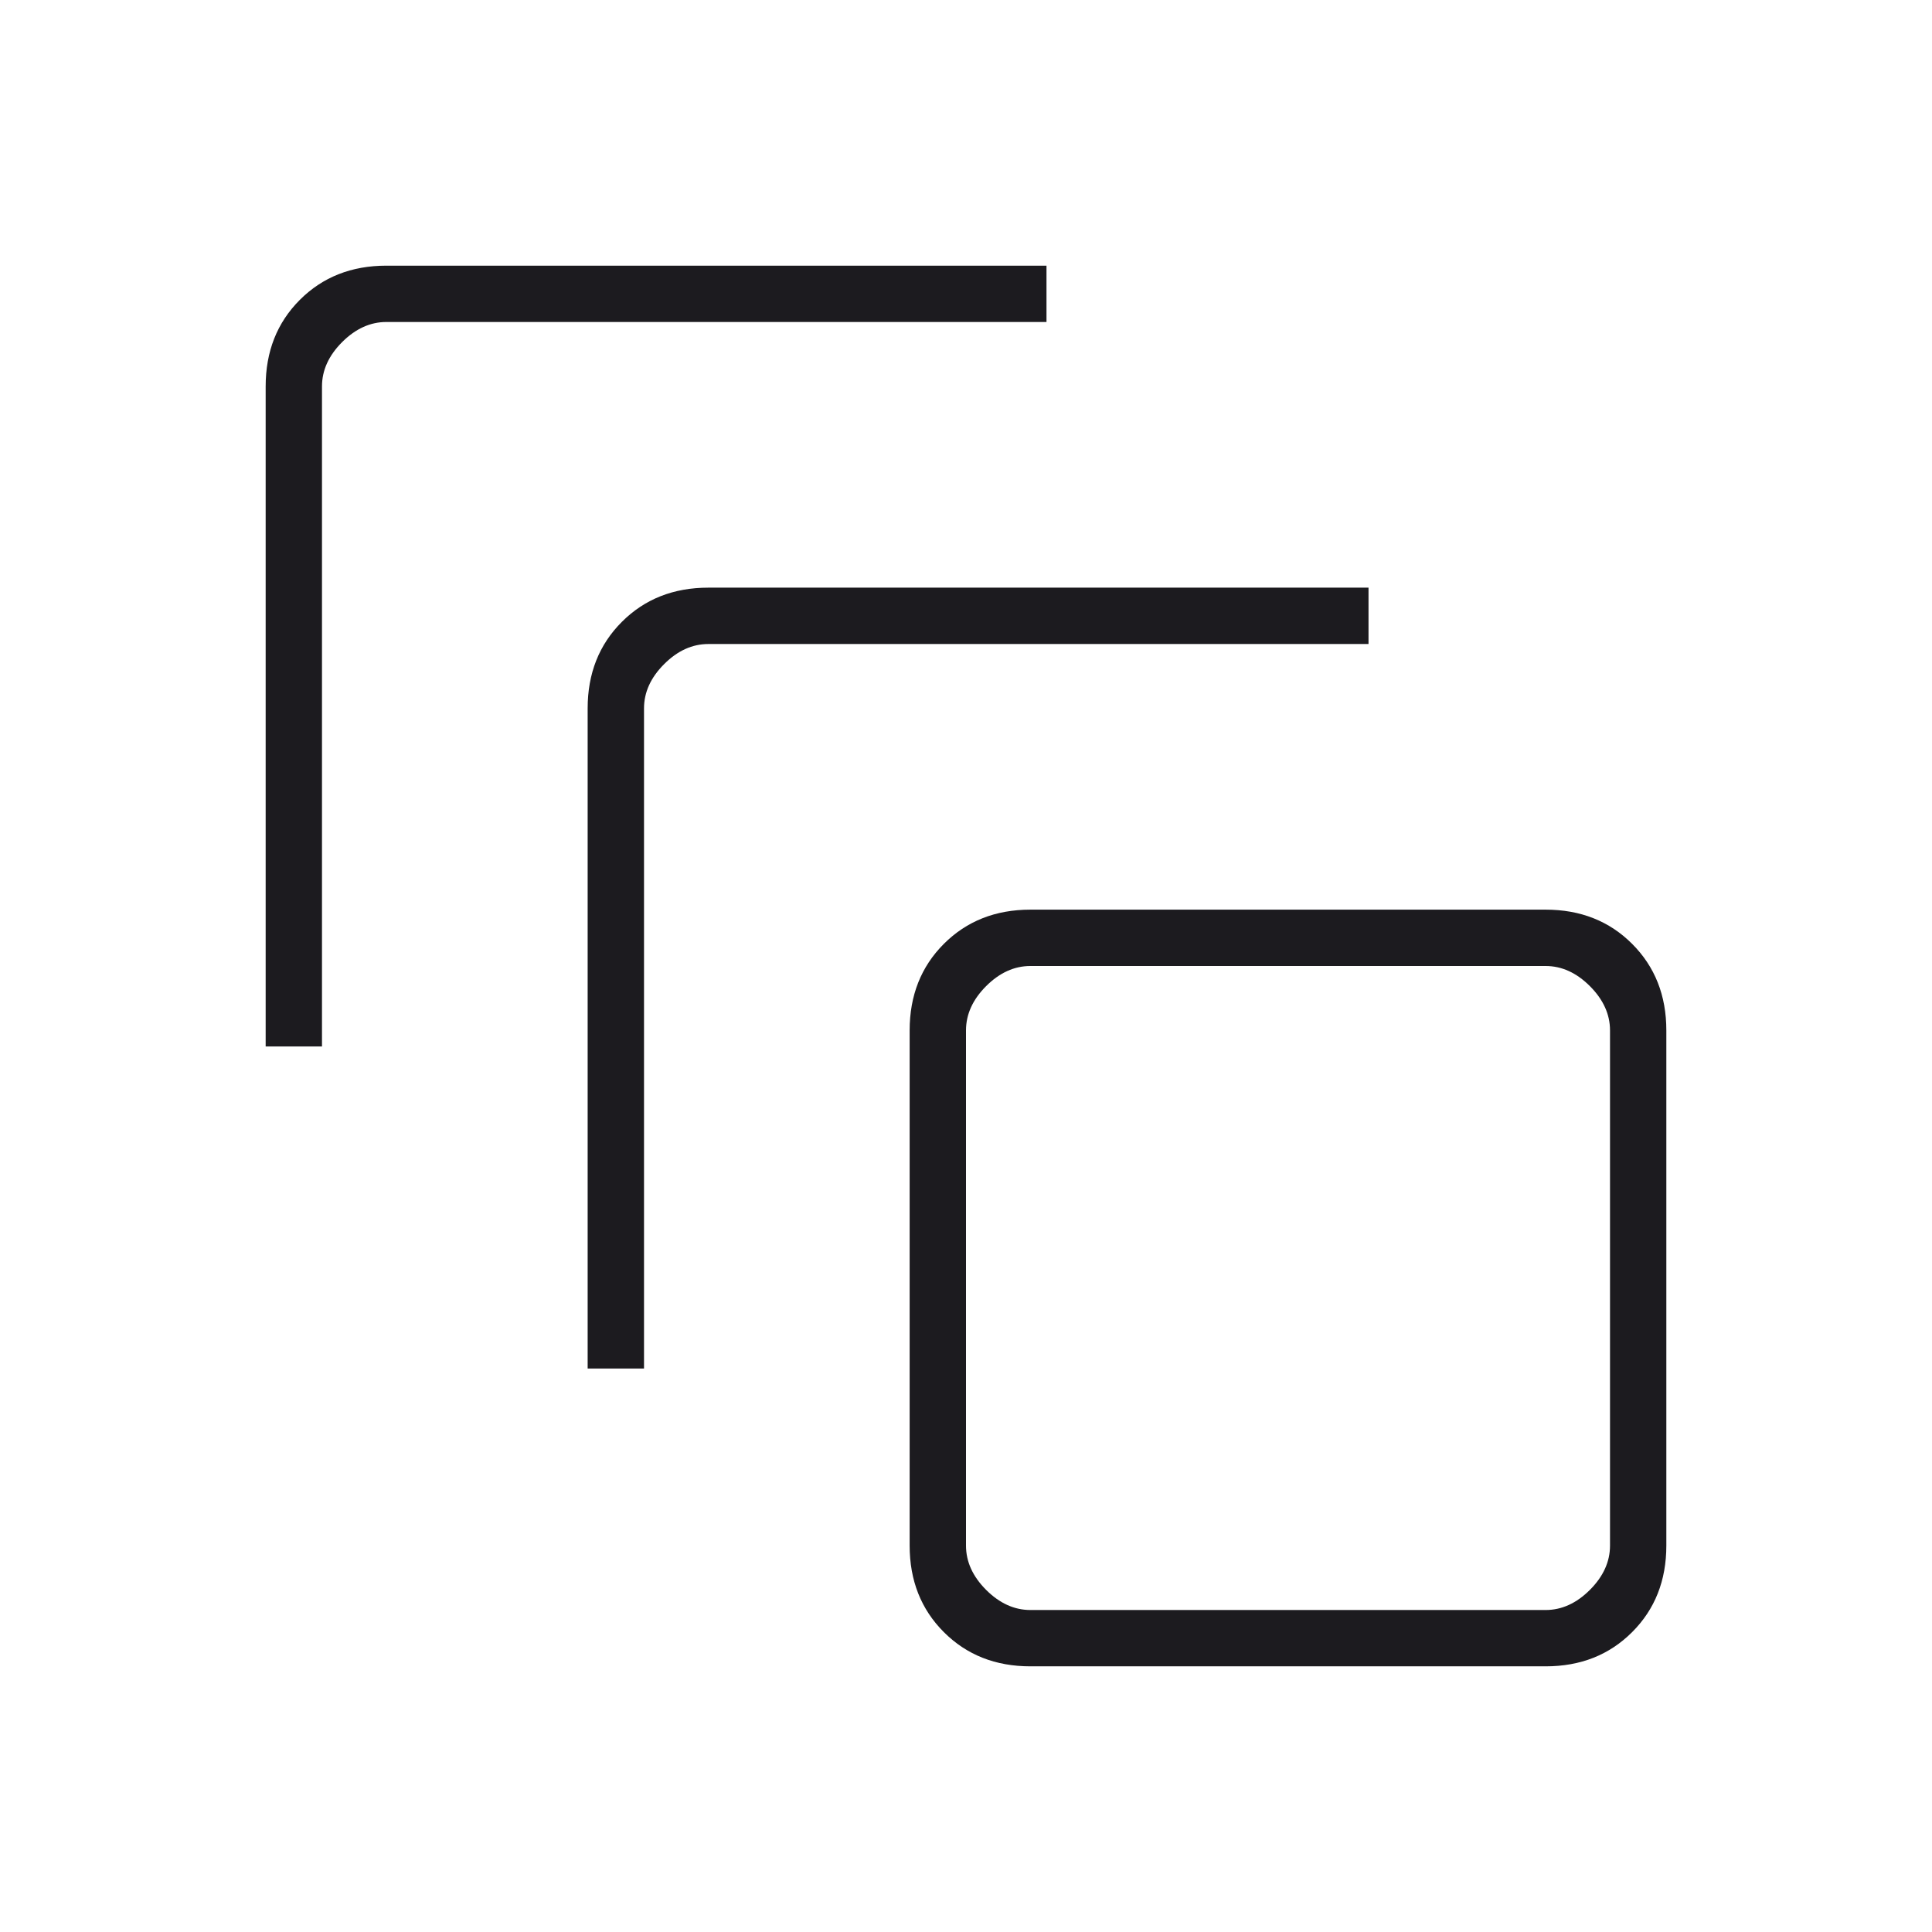 <svg xmlns="http://www.w3.org/2000/svg" width="65" height="65" viewBox="0 0 65 65" fill="none"><mask id="mask0_1476_5175" style="mask-type:alpha" maskUnits="userSpaceOnUse" x="0" y="0" width="65" height="65"><rect width="65" height="65" fill="#D9D9D9"></rect></mask><g mask="url(#mask0_1476_5175)"><path d="M34.667 56.062C33.493 56.062 32.523 55.679 31.755 54.911C30.988 54.144 30.604 53.174 30.604 52V34.667C30.604 33.493 30.988 32.523 31.755 31.755C32.523 30.988 33.493 30.604 34.667 30.604H52C53.174 30.604 54.144 30.988 54.911 31.755C55.679 32.523 56.062 33.493 56.062 34.667V52C56.062 53.174 55.679 54.144 54.911 54.911C54.144 55.679 53.174 56.062 52 56.062H34.667ZM34.667 54.167H52C52.542 54.167 53.038 53.941 53.49 53.49C53.941 53.038 54.167 52.542 54.167 52V34.667C54.167 34.125 53.941 33.629 53.49 33.177C53.038 32.726 52.542 32.5 52 32.5H34.667C34.125 32.5 33.629 32.726 33.177 33.177C32.726 33.629 32.5 34.125 32.5 34.667V52C32.5 52.542 32.726 53.038 33.177 53.49C33.629 53.941 34.125 54.167 34.667 54.167ZM19.771 46.042V23.833C19.771 22.66 20.154 21.689 20.922 20.922C21.689 20.154 22.66 19.771 23.833 19.771H46.042V21.667H23.833C23.292 21.667 22.795 21.892 22.344 22.344C21.892 22.795 21.667 23.292 21.667 23.833V46.042H19.771ZM8.938 35.208V13C8.938 11.826 9.321 10.856 10.088 10.088C10.856 9.321 11.826 8.938 13 8.938H35.208V10.833H13C12.458 10.833 11.962 11.059 11.51 11.51C11.059 11.962 10.833 12.458 10.833 13V35.208H8.938Z" fill="#1C1B1F"></path></g></svg>